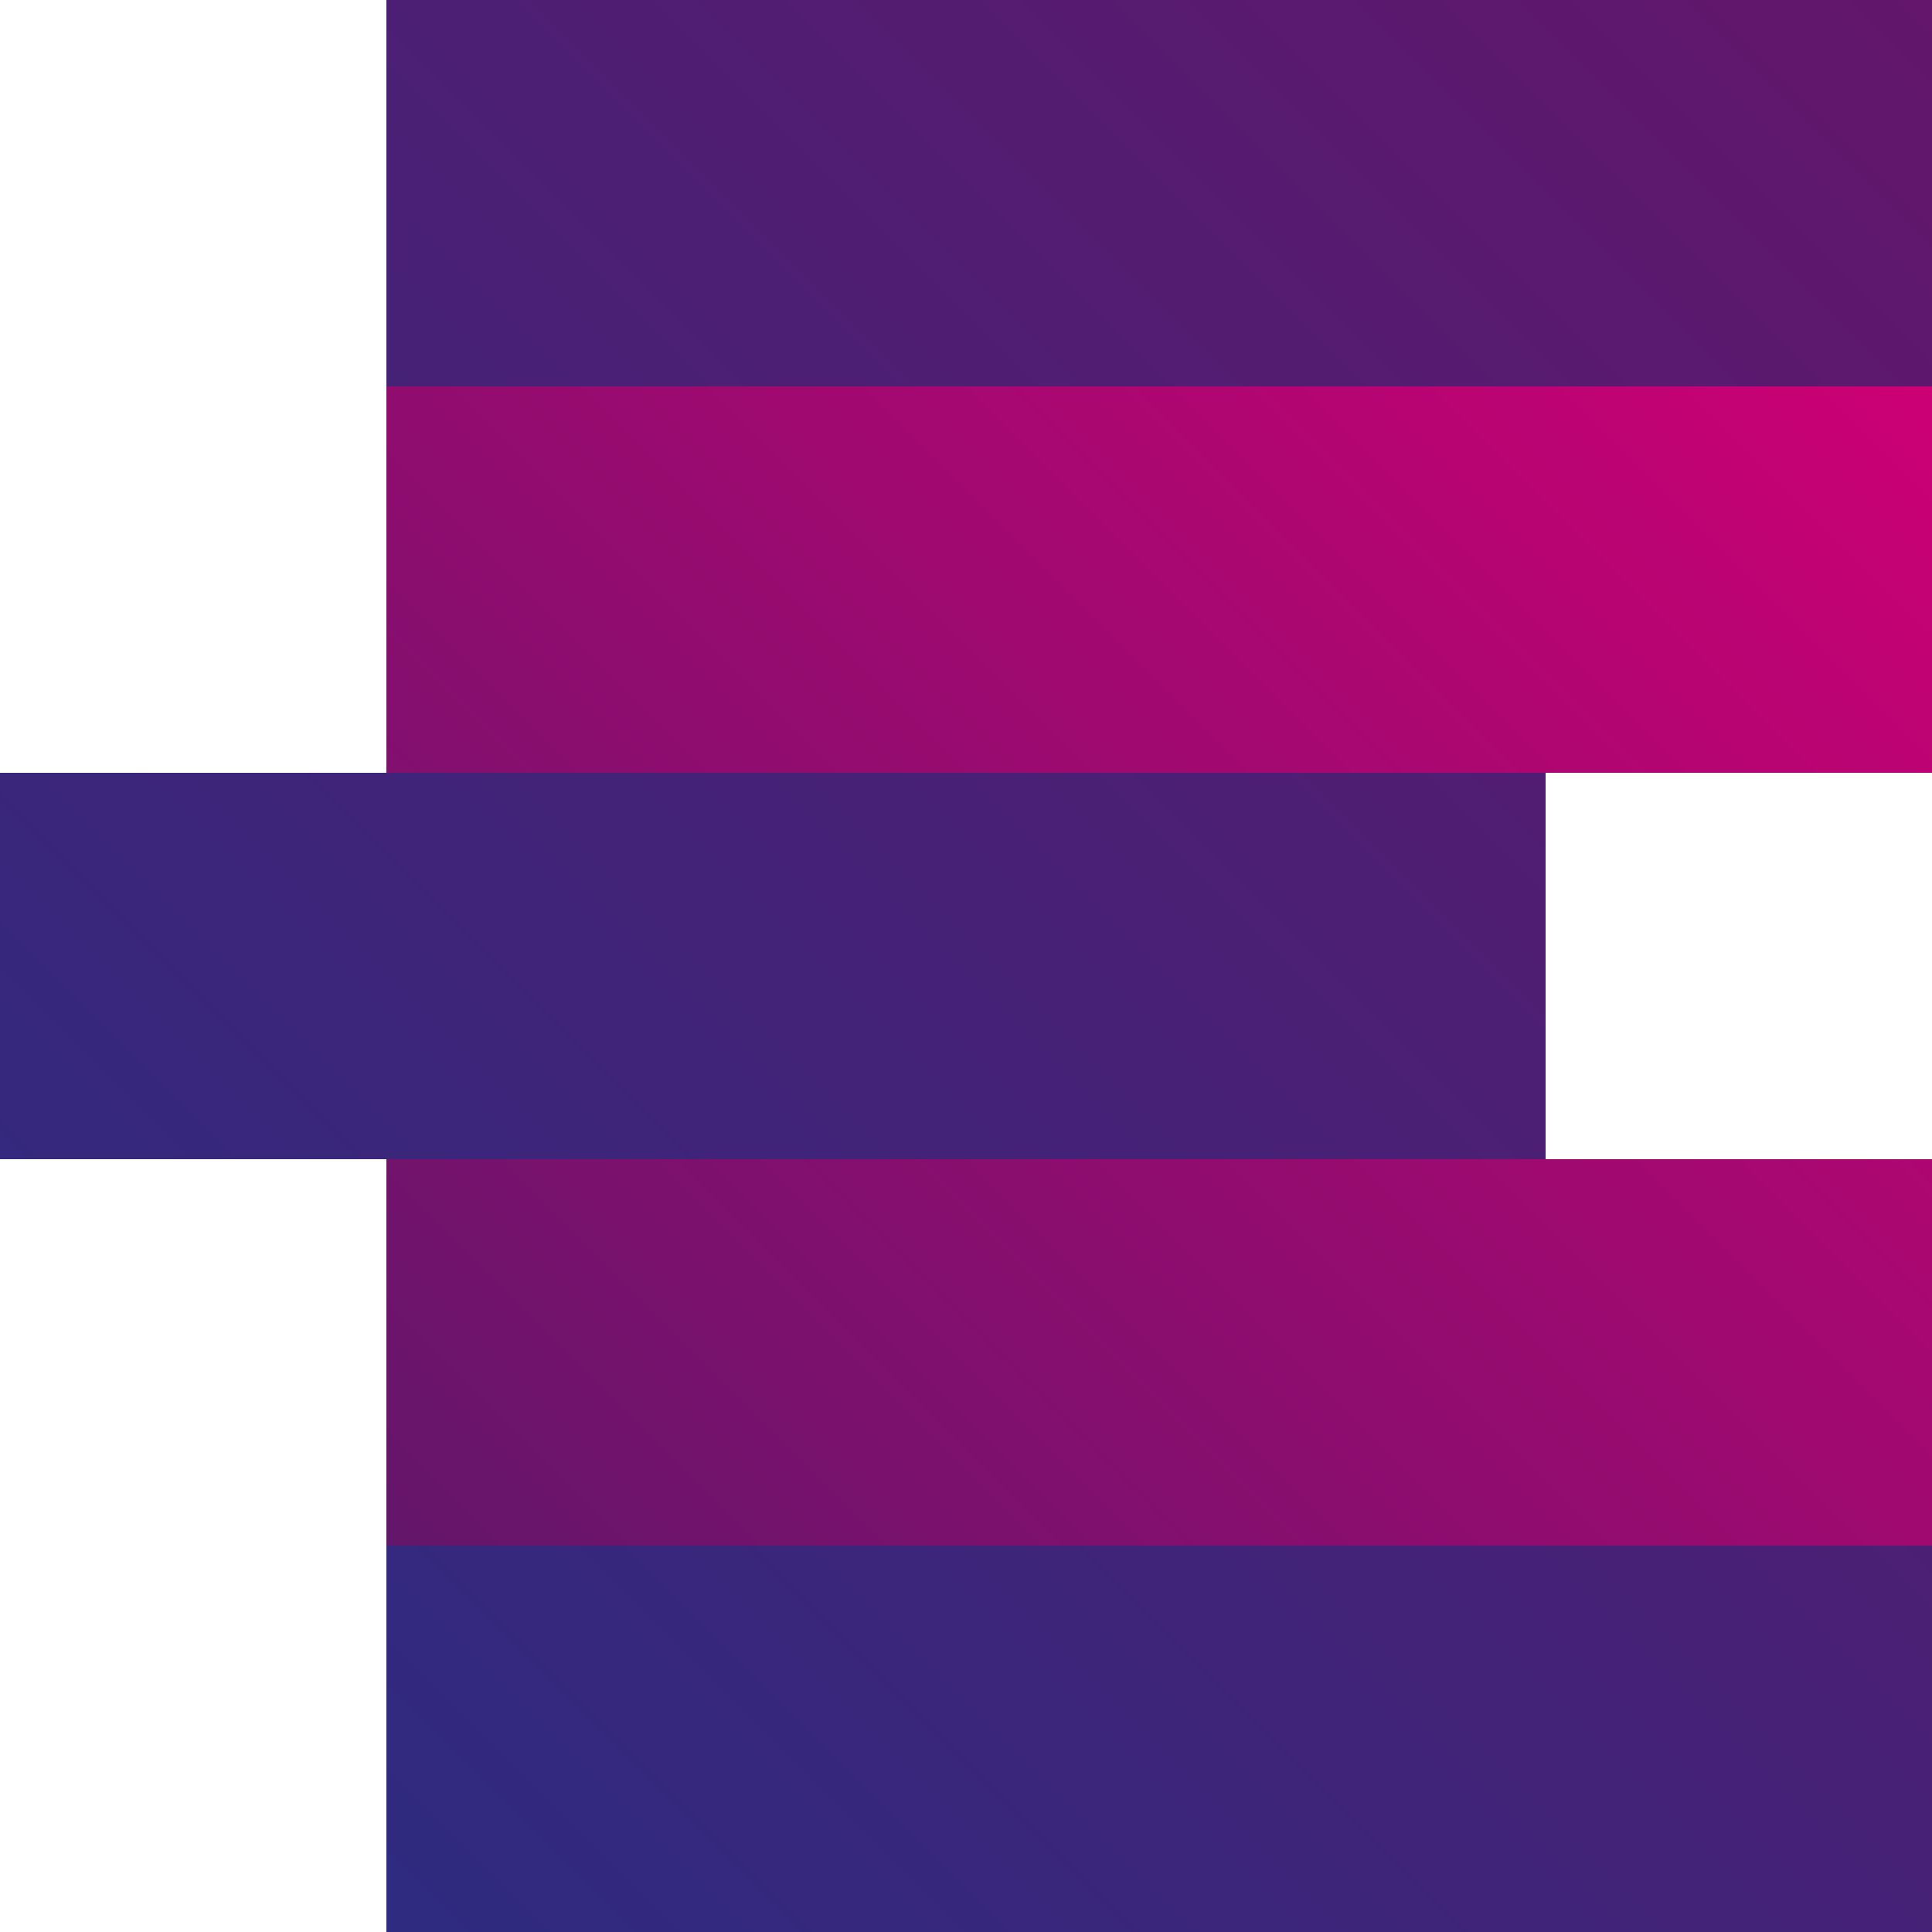 <?xml version="1.0" encoding="UTF-8"?>
<svg id="b" data-name="Layer 2" xmlns="http://www.w3.org/2000/svg" xmlns:xlink="http://www.w3.org/1999/xlink" viewBox="0 0 100 100">
  <defs>
    <style>
      .f {
        fill: url(#e);
      }

      .g {
        fill: url(#d);
      }
    </style>
    <linearGradient id="d" x1="25" y1="85" x2="95" y2="15" gradientUnits="userSpaceOnUse">
      <stop offset="0" stop-color="#63166b"/>
      <stop offset="1" stop-color="#cc0074"/>
    </linearGradient>
    <linearGradient id="e" x1="15" y1="95" x2="105" y2="5" gradientUnits="userSpaceOnUse">
      <stop offset="0" stop-color="#2e2b80"/>
      <stop offset="1" stop-color="#63166b"/>
    </linearGradient>
  </defs>
  <g id="c" data-name="Layer 1">
    <g>
      <path class="g" d="M20,20h80v20H20v-20ZM20,80h80v-20H20v20Z"/>
      <path class="f" d="M20,0h80v20H20V0ZM0,60h80v-20H0v20ZM20,100h80v-20H20v20Z"/>
    </g>
  </g>
</svg>